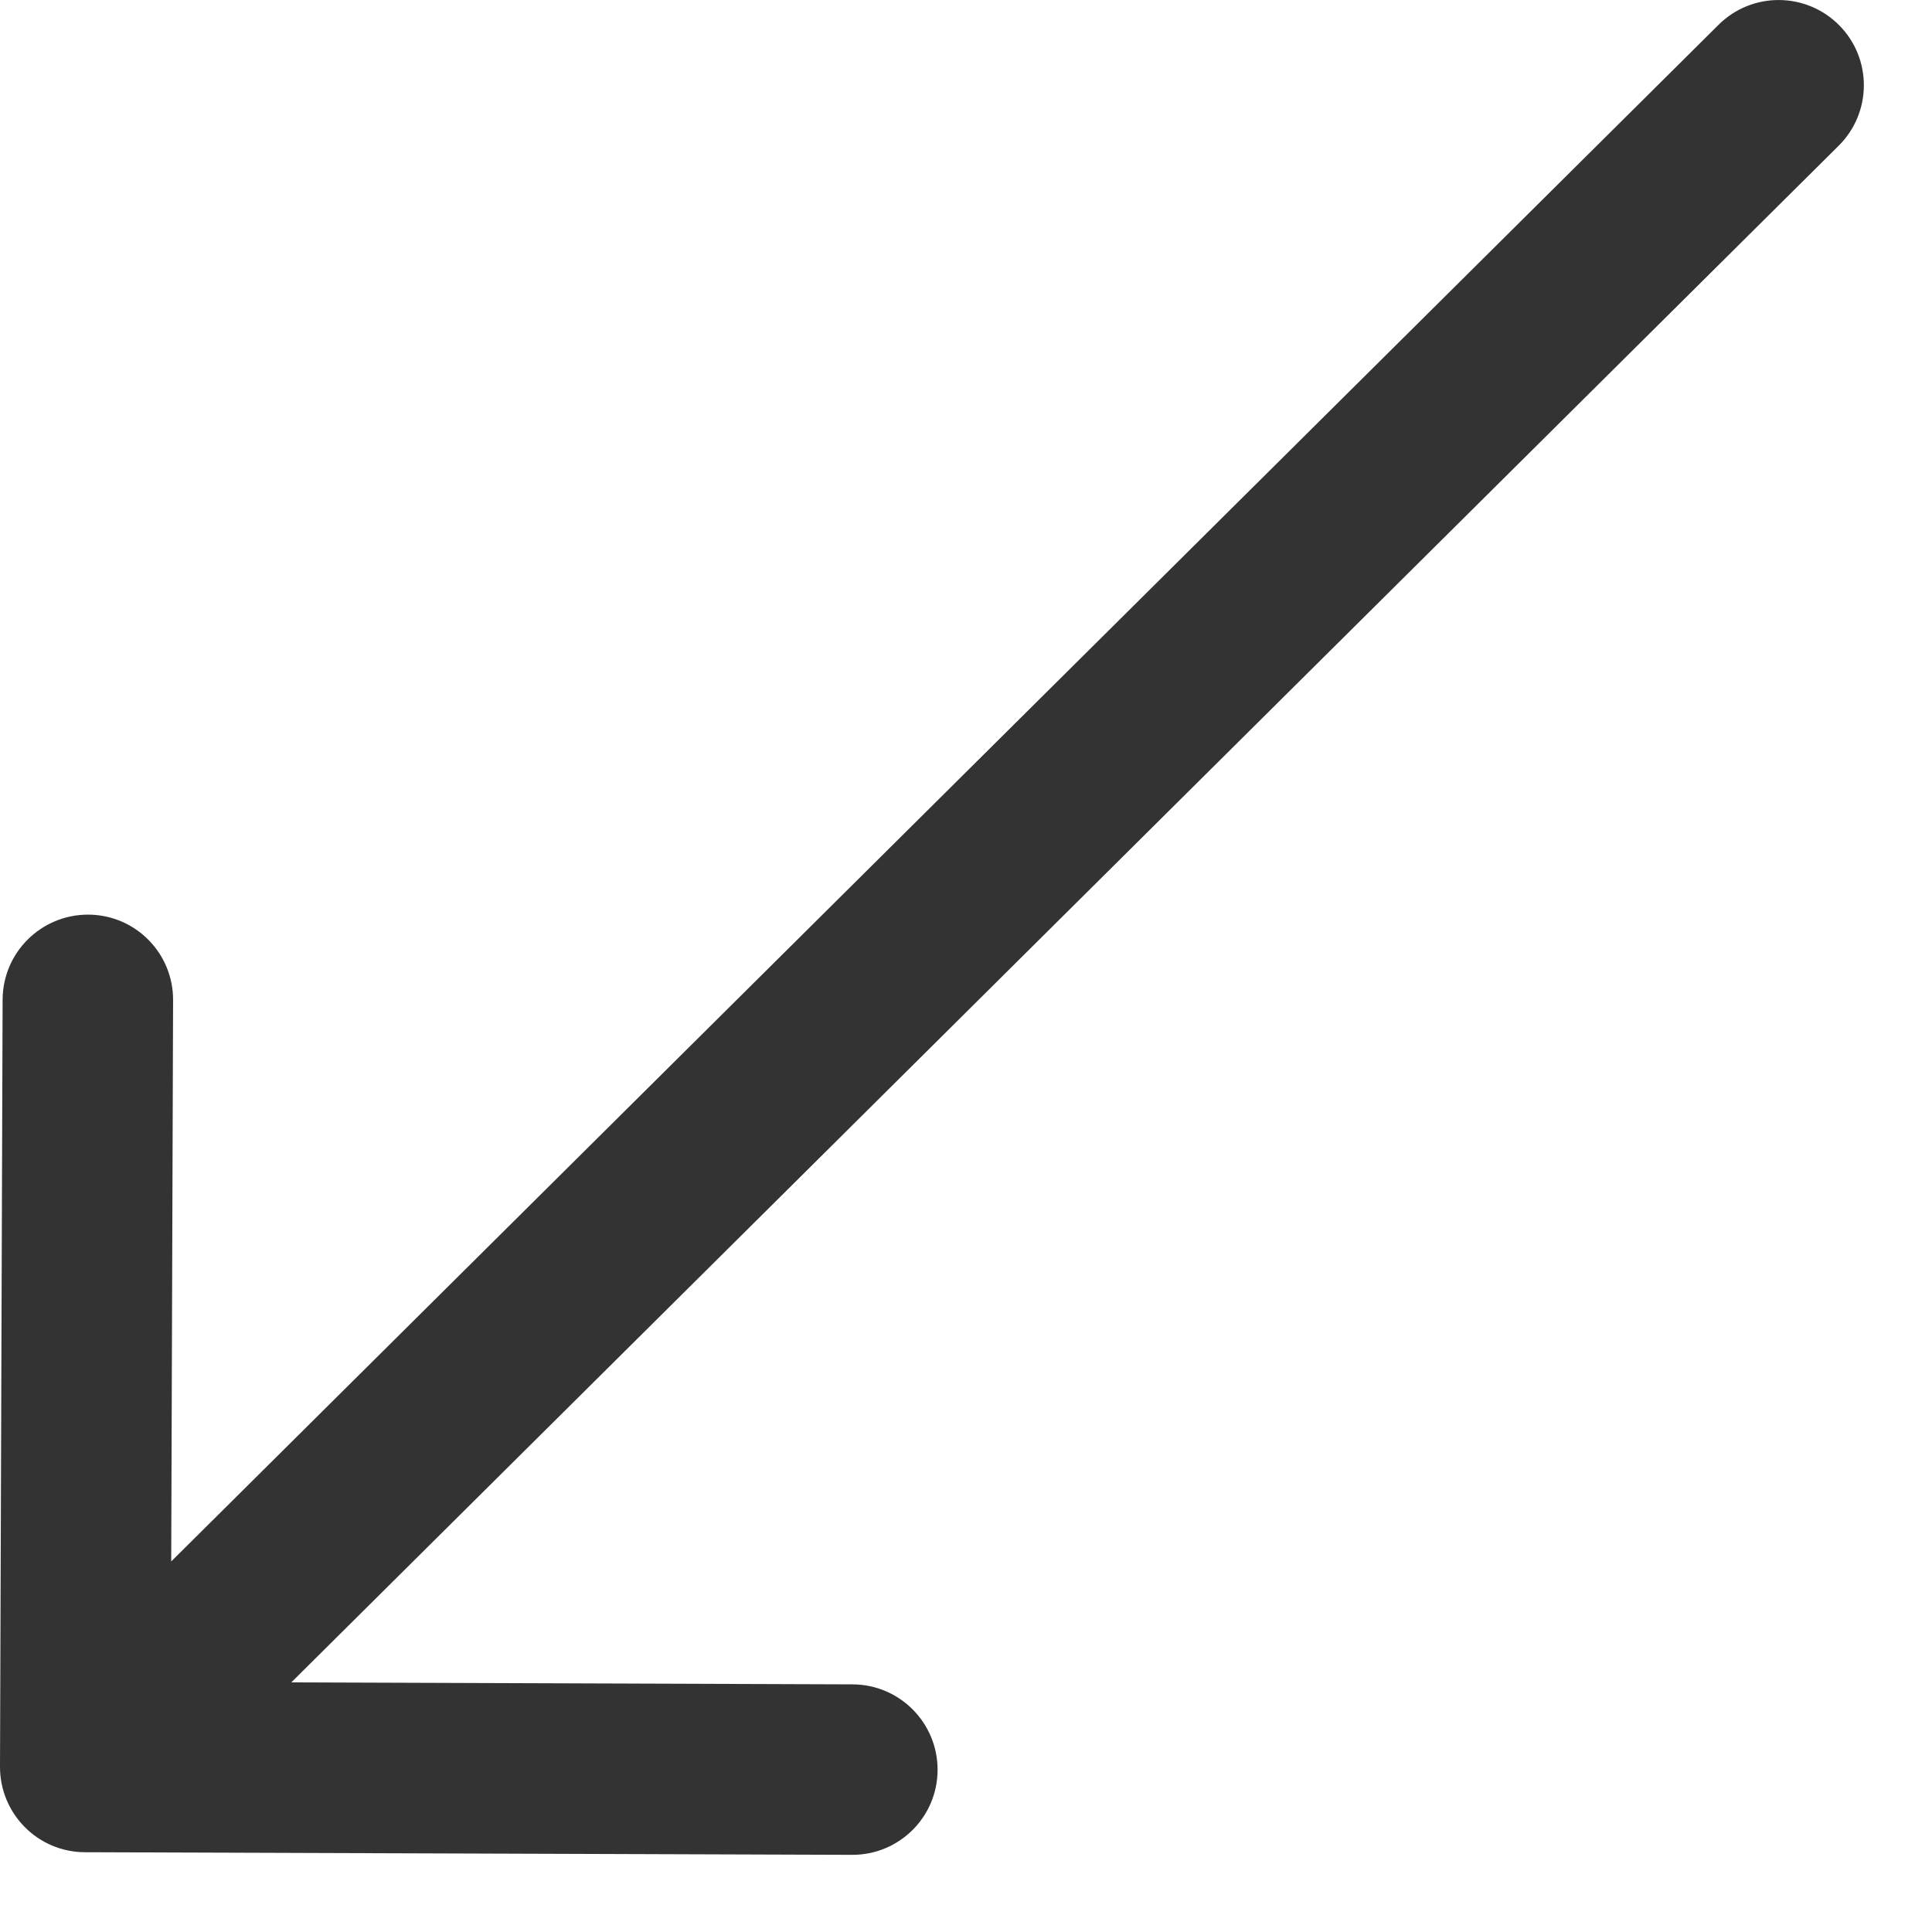 <?xml version="1.0" encoding="UTF-8"?> <svg xmlns="http://www.w3.org/2000/svg" width="17" height="17" viewBox="0 0 17 17" fill="none"><path d="M16.179 1.282C16.473 0.99 16.474 0.515 16.183 0.222C15.891 -0.072 15.416 -0.074 15.122 0.218L15.65 0.75L16.179 1.282ZM-6.91462e-06 15.545C-0.001 15.96 0.333 16.297 0.747 16.298L7.497 16.321C7.912 16.323 8.249 15.988 8.25 15.574C8.251 15.16 7.917 14.823 7.503 14.821L1.503 14.8L1.523 8.801C1.525 8.386 1.19 8.049 0.776 8.048C0.362 8.047 0.025 8.381 0.023 8.795L-6.91462e-06 15.545ZM15.65 0.75L15.122 0.218L0.221 15.016L0.75 15.548L1.278 16.08L16.179 1.282L15.65 0.75Z" fill="#333333"></path></svg> 